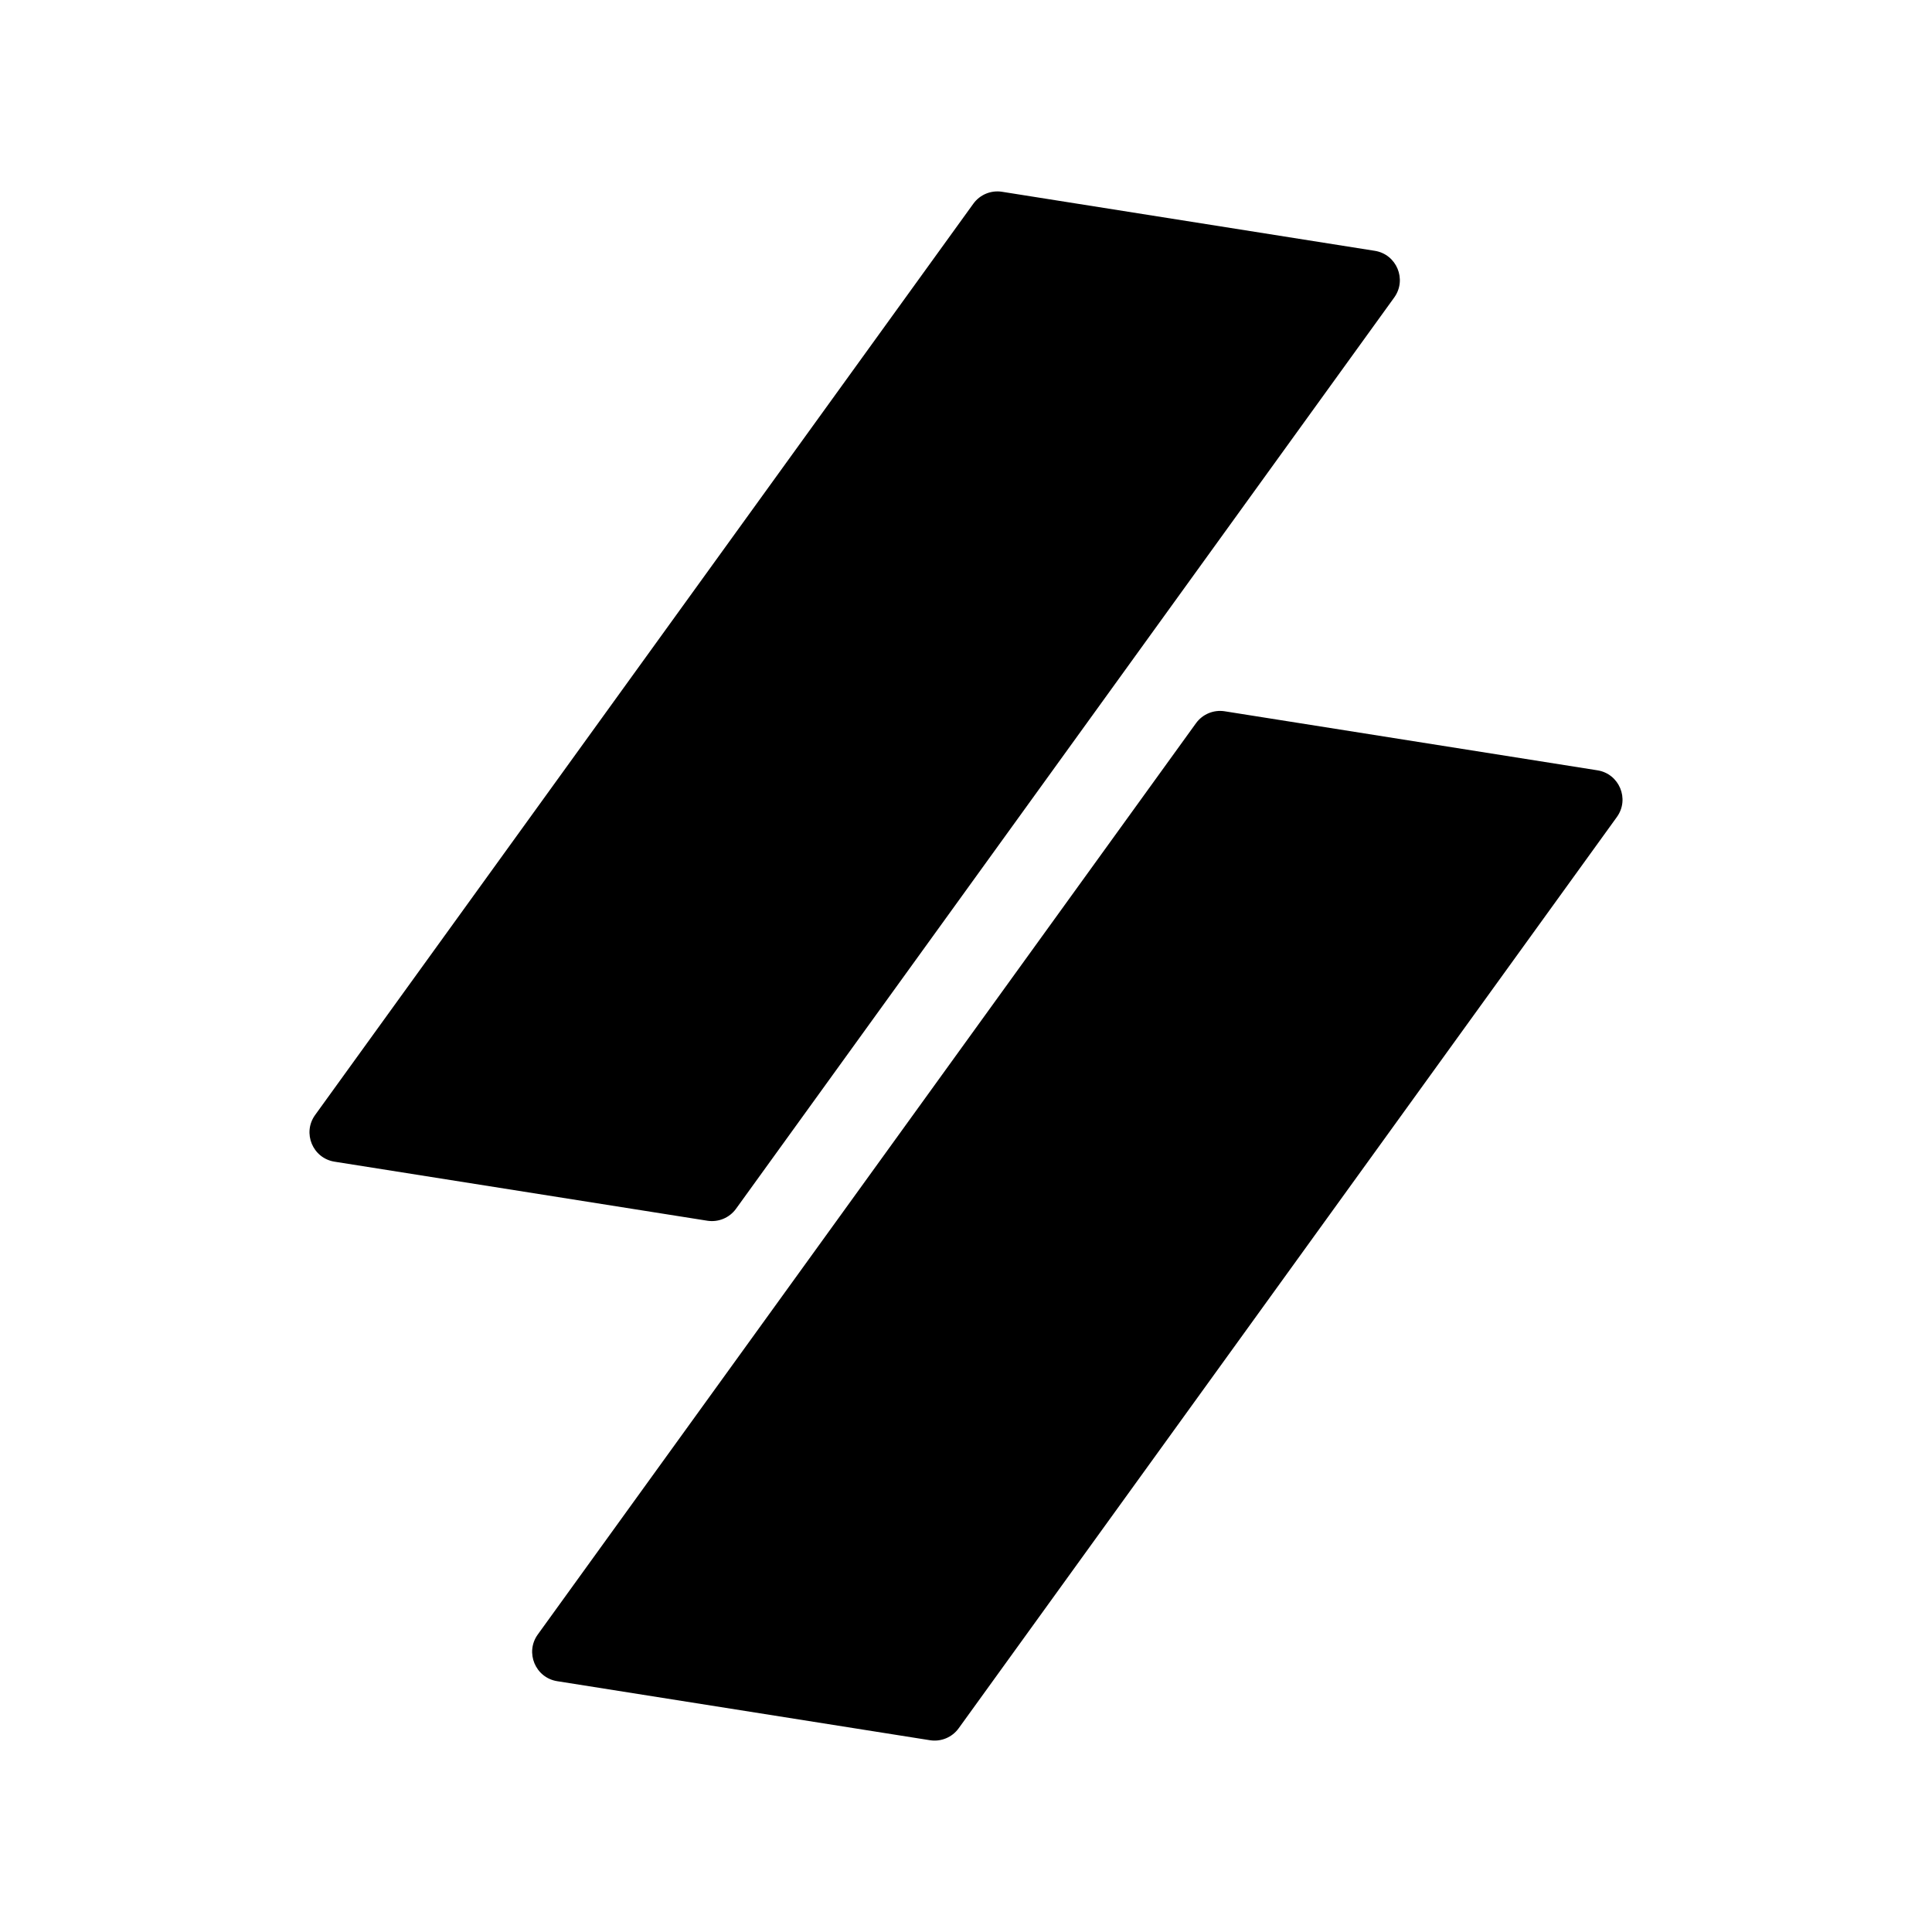 <svg width="1080" height="1080" viewBox="0 0 1080 1080" fill="none" xmlns="http://www.w3.org/2000/svg">
<path d="M544.095 113.879C547.758 108.806 553.964 106.226 560.145 107.205L768.515 140.206C780.734 142.141 786.616 156.284 779.373 166.312L411.437 675.714C407.773 680.787 401.568 683.367 395.387 682.389L187.016 649.388C174.797 647.453 168.915 633.31 176.159 623.282L544.095 113.879Z" fill="black"/>
<path d="M668.563 404.286C672.227 399.213 678.433 396.632 684.613 397.611L892.984 430.612C905.203 432.548 911.085 446.69 903.841 456.719L535.906 966.121C532.242 971.194 526.036 973.774 519.856 972.795L311.485 939.795C299.266 937.859 293.384 923.717 300.627 913.688L668.563 404.286Z" fill="black"/>
</svg>
